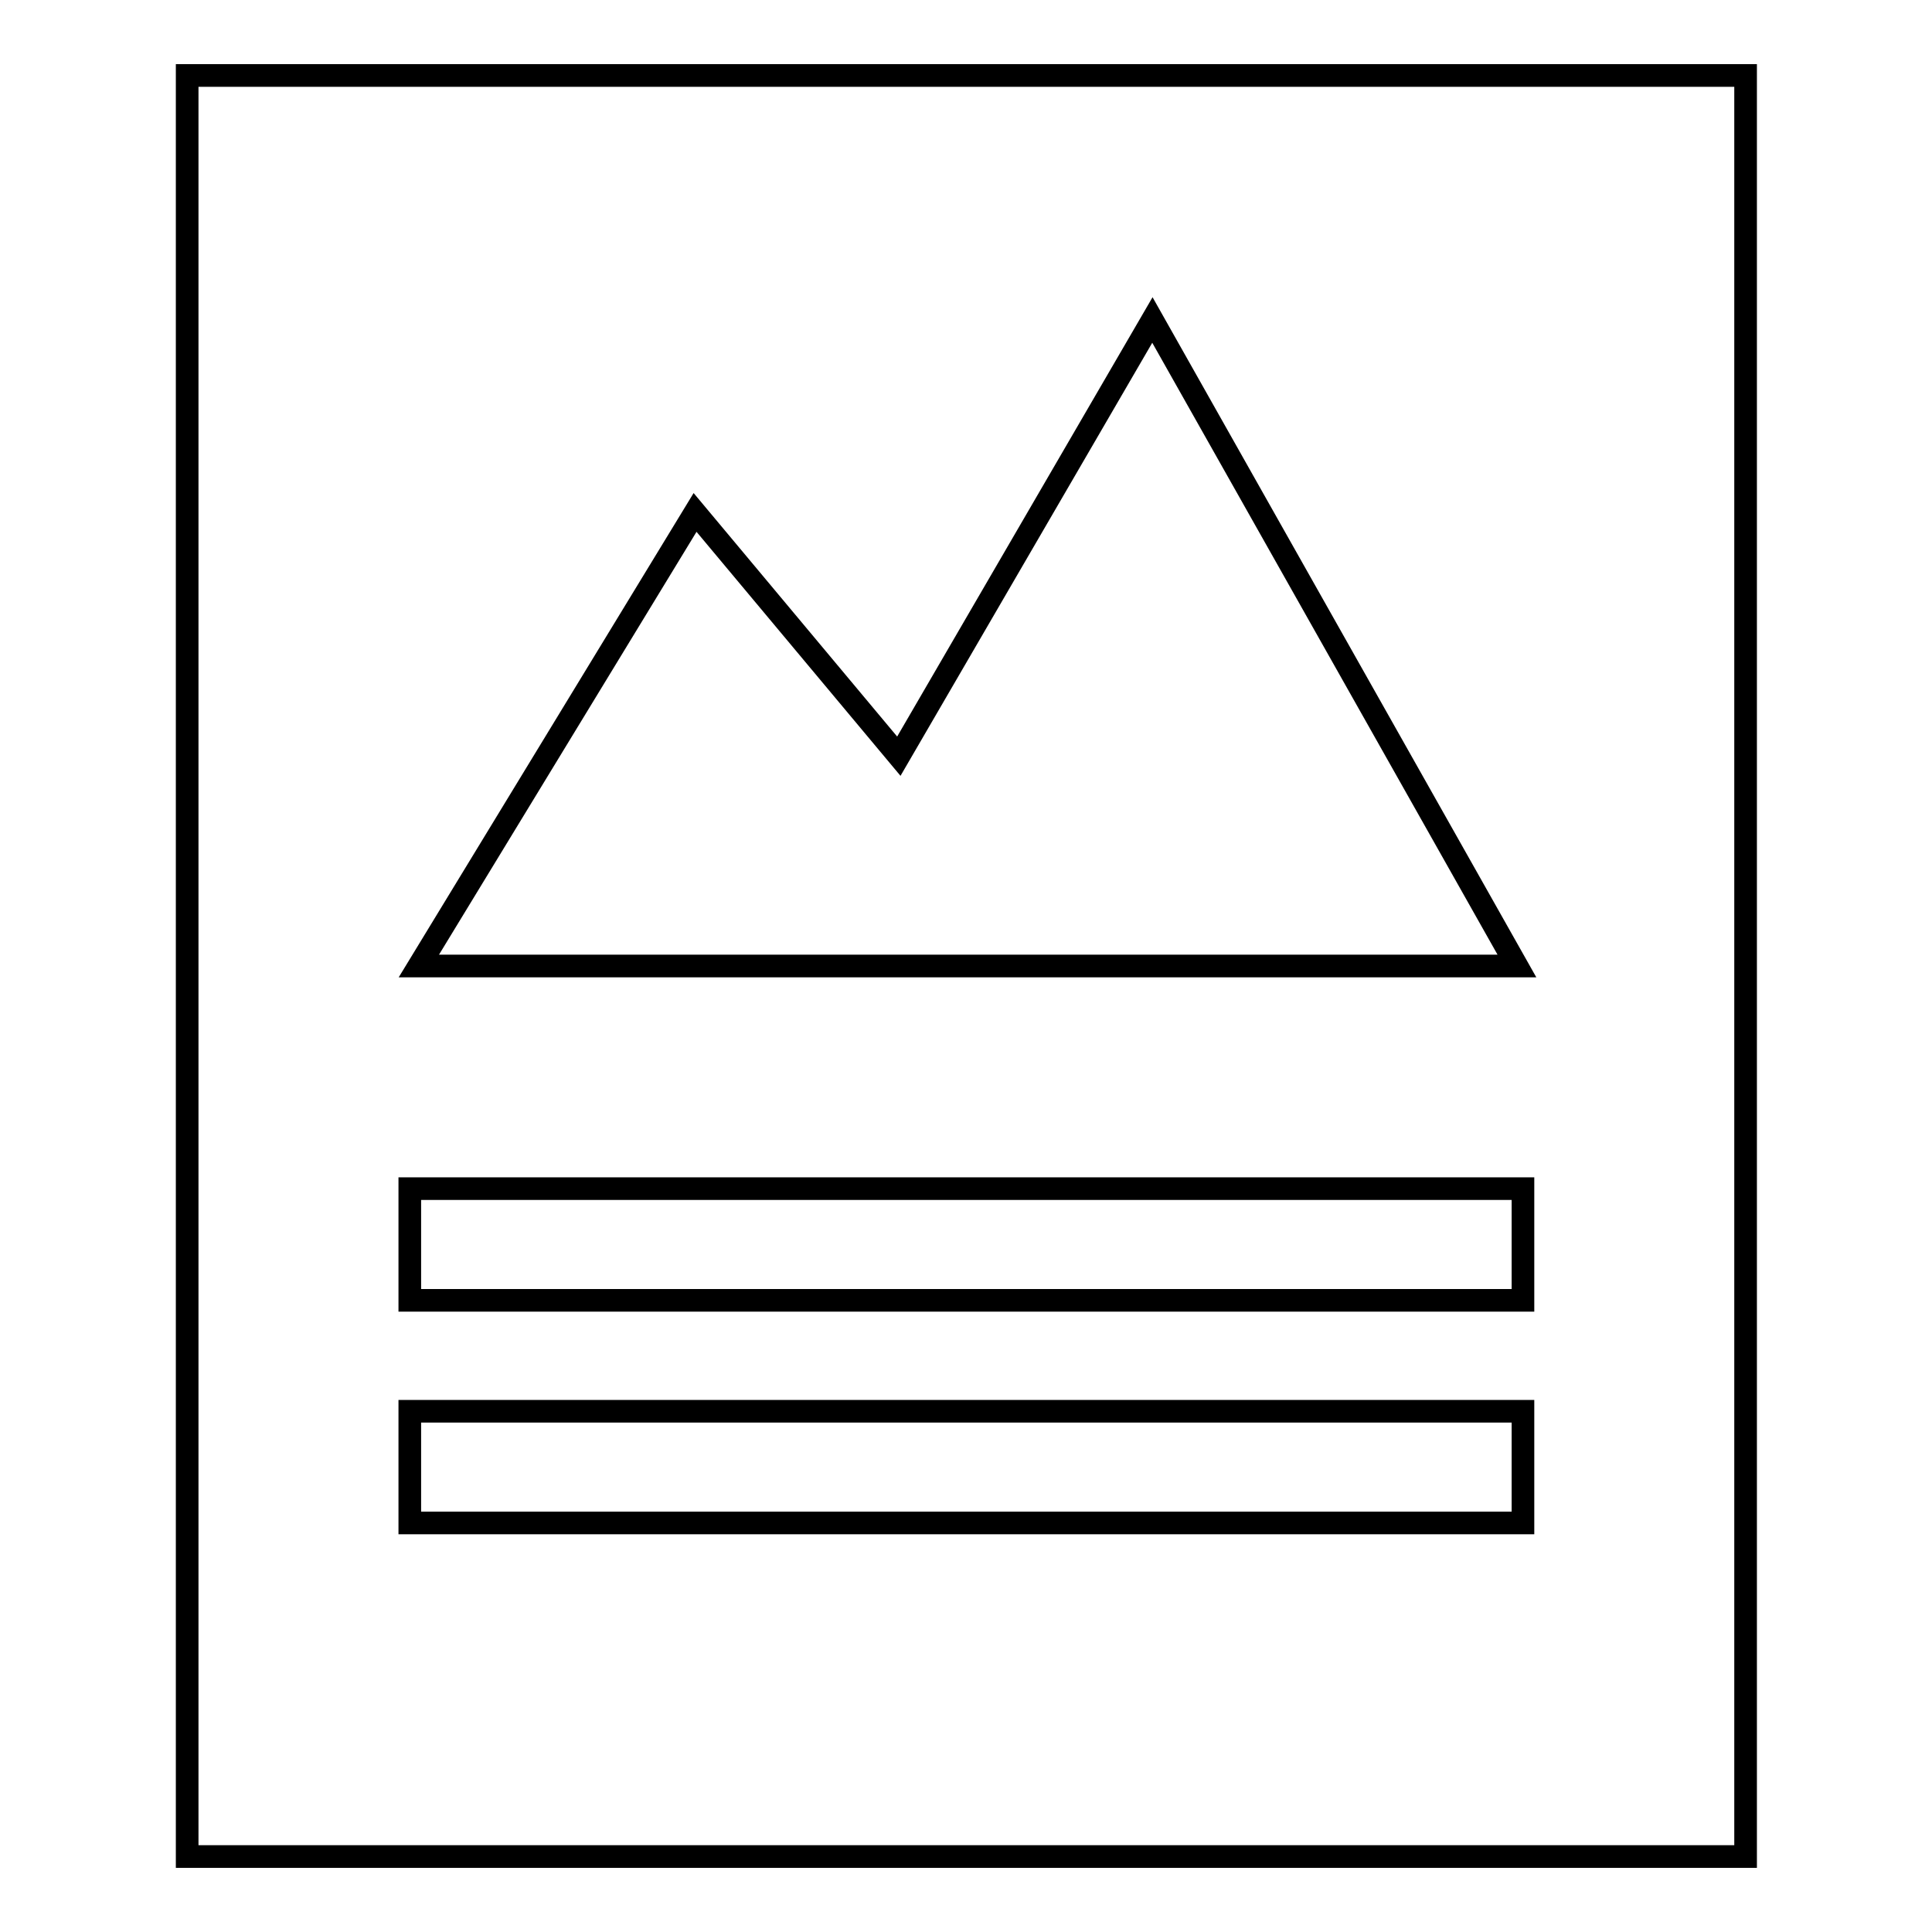 <?xml version="1.0" encoding="utf-8"?>
<!-- Svg Vector Icons : http://www.onlinewebfonts.com/icon -->
<!DOCTYPE svg PUBLIC "-//W3C//DTD SVG 1.1//EN" "http://www.w3.org/Graphics/SVG/1.1/DTD/svg11.dtd">
<svg version="1.1" xmlns="http://www.w3.org/2000/svg" xmlns:xlink="http://www.w3.org/1999/xlink" x="0px" y="0px" viewBox="0 0 256 256" enable-background="new 0 0 256 256" xml:space="preserve">
<g><g><path stroke-width="3" fill-opacity="0" stroke="#000000"  d="M24.8,10v236h206.5V10H24.8z M92.1,67.9l27,32.3l33.6-57.8L201,128H55.5L92.1,67.9z M201.8,172.3H54.3v-14.8h147.5V172.3z M201.8,201.8H54.3V187h147.5V201.8z"/></g></g>
</svg>